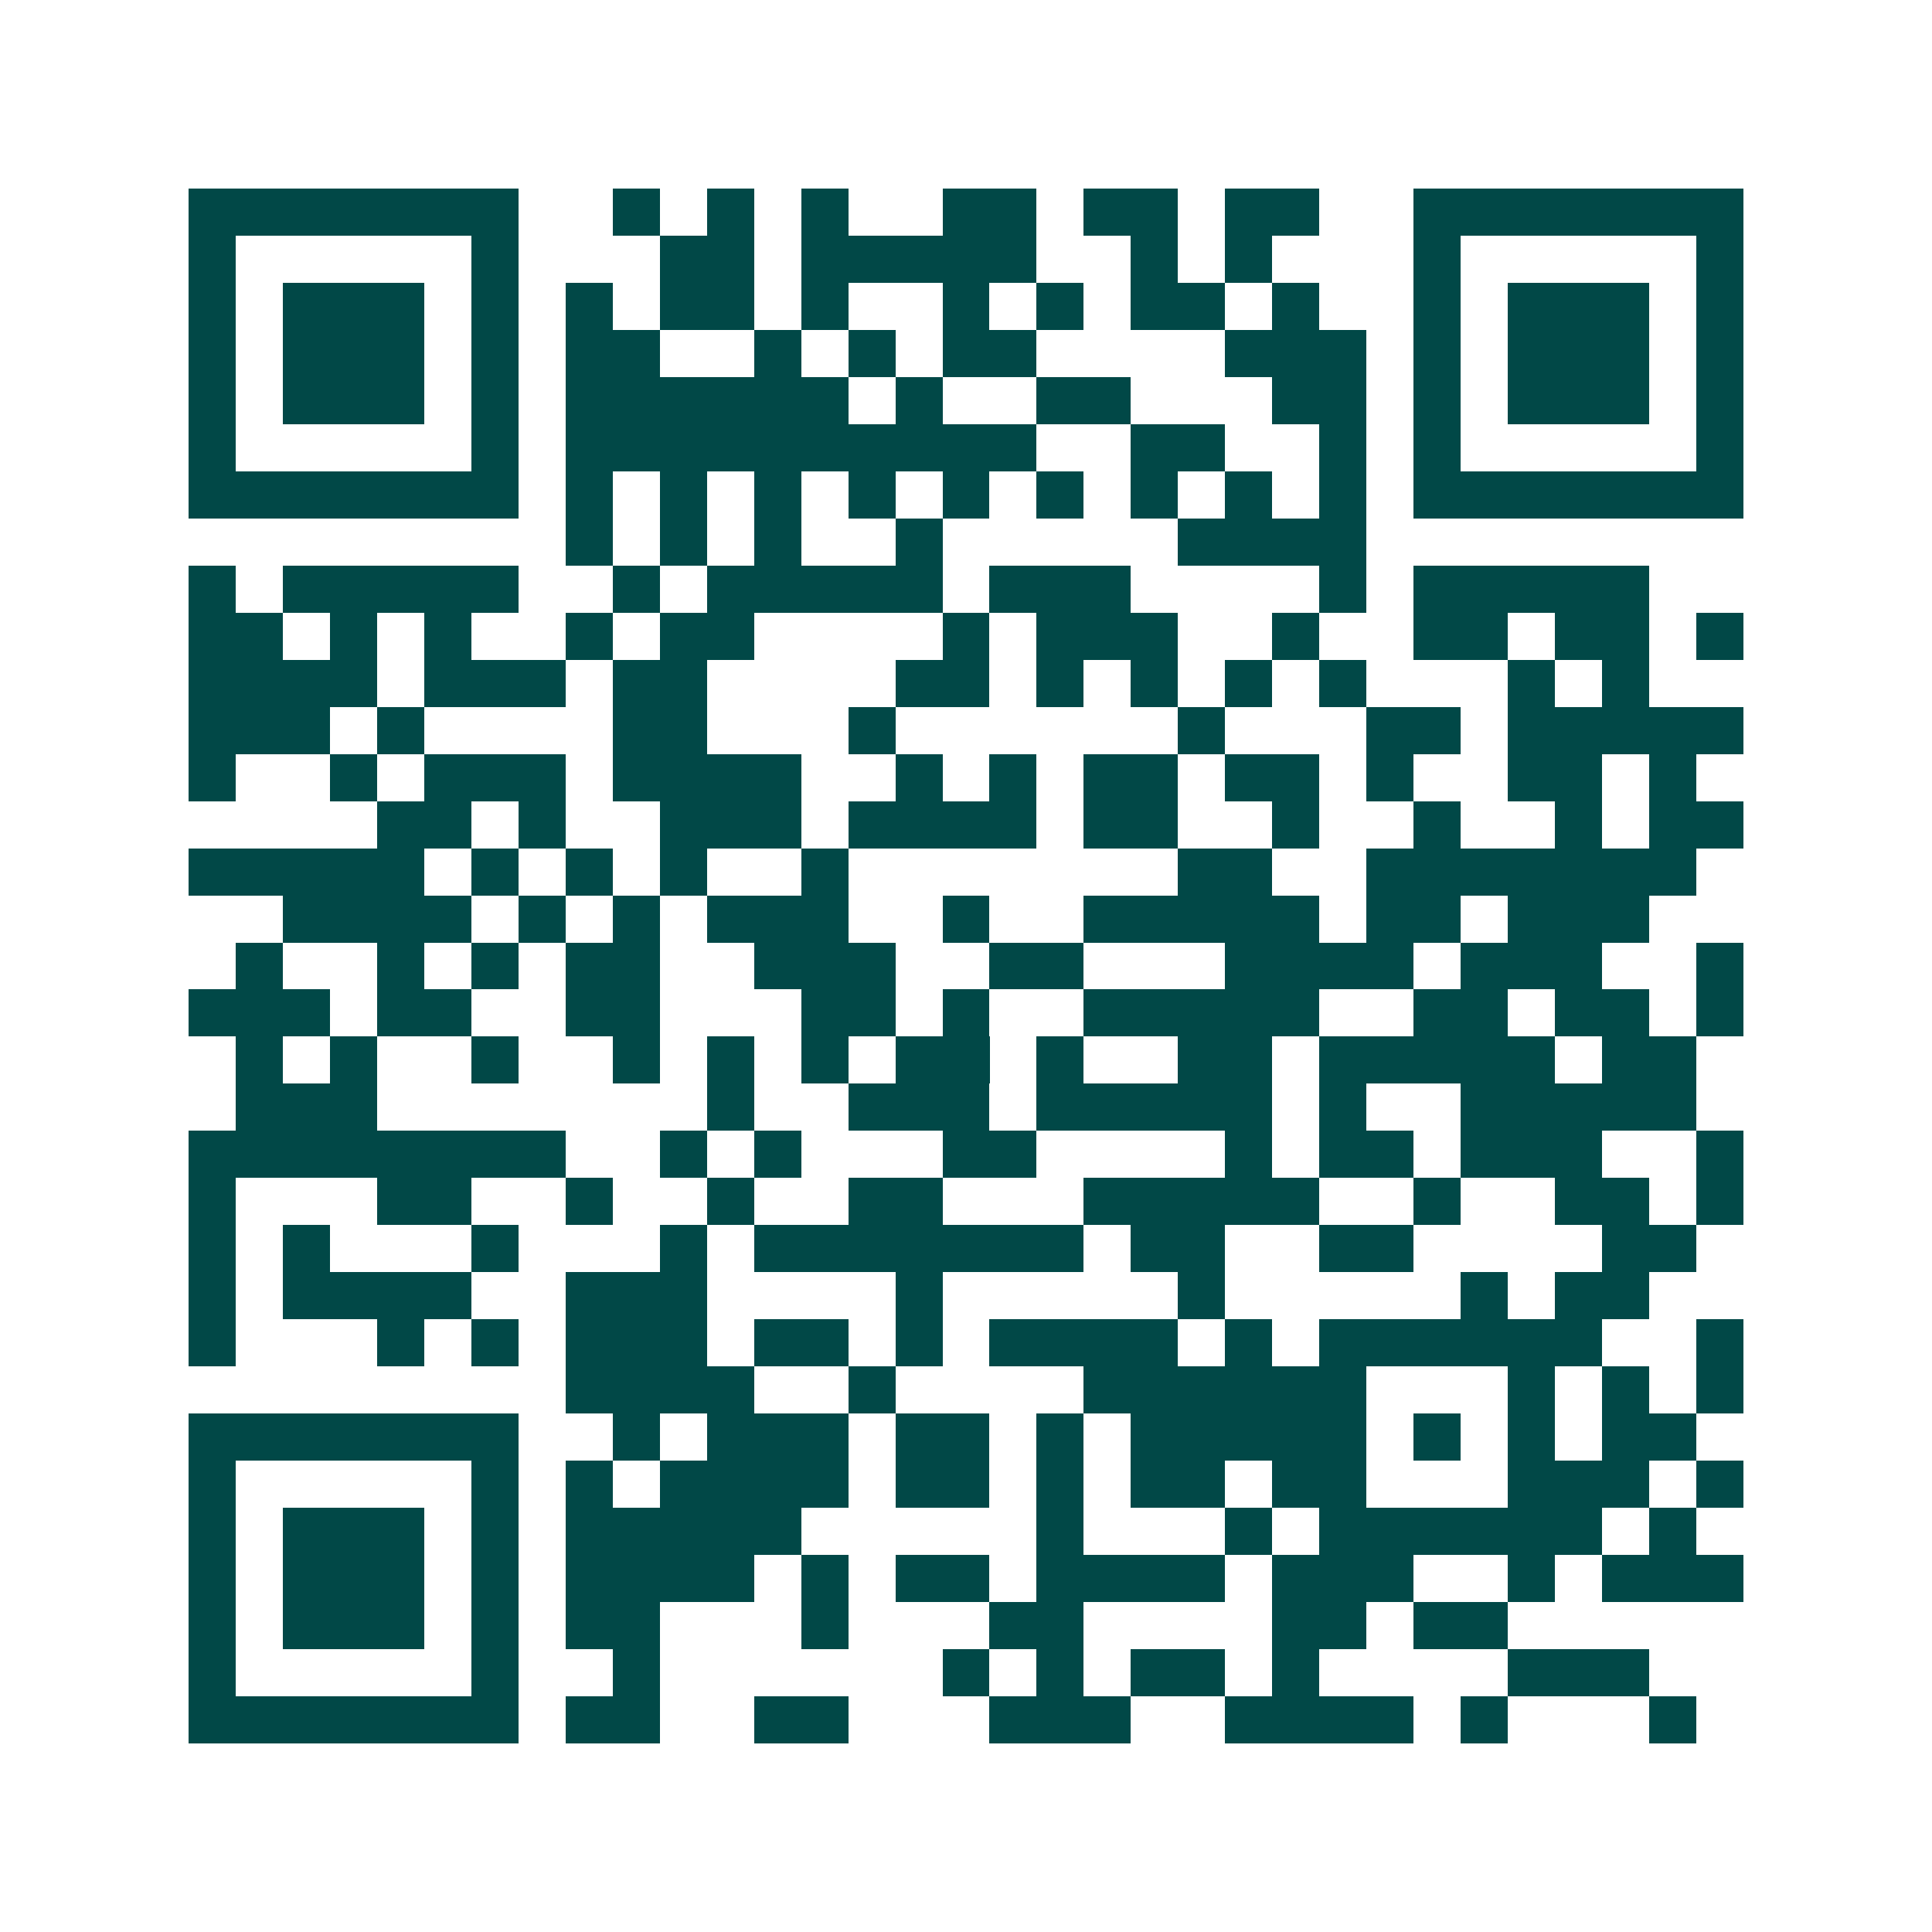 <svg xmlns="http://www.w3.org/2000/svg" width="200" height="200" viewBox="0 0 41 41" shape-rendering="crispEdges"><path fill="#ffffff" d="M0 0h41v41H0z"/><path stroke="#014847" d="M4 4.5h7m2 0h1m1 0h1m1 0h1m2 0h2m1 0h2m1 0h2m2 0h7M4 5.5h1m5 0h1m3 0h2m1 0h5m2 0h1m1 0h1m3 0h1m5 0h1M4 6.5h1m1 0h3m1 0h1m1 0h1m1 0h2m1 0h1m2 0h1m1 0h1m1 0h2m1 0h1m2 0h1m1 0h3m1 0h1M4 7.5h1m1 0h3m1 0h1m1 0h2m2 0h1m1 0h1m1 0h2m4 0h3m1 0h1m1 0h3m1 0h1M4 8.5h1m1 0h3m1 0h1m1 0h6m1 0h1m2 0h2m3 0h2m1 0h1m1 0h3m1 0h1M4 9.5h1m5 0h1m1 0h10m2 0h2m2 0h1m1 0h1m5 0h1M4 10.5h7m1 0h1m1 0h1m1 0h1m1 0h1m1 0h1m1 0h1m1 0h1m1 0h1m1 0h1m1 0h7M12 11.5h1m1 0h1m1 0h1m2 0h1m5 0h4M4 12.5h1m1 0h5m2 0h1m1 0h5m1 0h3m4 0h1m1 0h5M4 13.5h2m1 0h1m1 0h1m2 0h1m1 0h2m4 0h1m1 0h3m2 0h1m2 0h2m1 0h2m1 0h1M4 14.5h4m1 0h3m1 0h2m4 0h2m1 0h1m1 0h1m1 0h1m1 0h1m3 0h1m1 0h1M4 15.5h3m1 0h1m4 0h2m3 0h1m6 0h1m3 0h2m1 0h5M4 16.5h1m2 0h1m1 0h3m1 0h4m2 0h1m1 0h1m1 0h2m1 0h2m1 0h1m2 0h2m1 0h1M8 17.5h2m1 0h1m2 0h3m1 0h4m1 0h2m2 0h1m2 0h1m2 0h1m1 0h2M4 18.5h5m1 0h1m1 0h1m1 0h1m2 0h1m7 0h2m2 0h7M6 19.5h4m1 0h1m1 0h1m1 0h3m2 0h1m2 0h5m1 0h2m1 0h3M5 20.5h1m2 0h1m1 0h1m1 0h2m2 0h3m2 0h2m3 0h4m1 0h3m2 0h1M4 21.5h3m1 0h2m2 0h2m3 0h2m1 0h1m2 0h5m2 0h2m1 0h2m1 0h1M5 22.5h1m1 0h1m2 0h1m2 0h1m1 0h1m1 0h1m1 0h2m1 0h1m2 0h2m1 0h5m1 0h2M5 23.5h3m7 0h1m2 0h3m1 0h5m1 0h1m2 0h5M4 24.5h8m2 0h1m1 0h1m3 0h2m4 0h1m1 0h2m1 0h3m2 0h1M4 25.5h1m3 0h2m2 0h1m2 0h1m2 0h2m3 0h5m2 0h1m2 0h2m1 0h1M4 26.5h1m1 0h1m3 0h1m3 0h1m1 0h7m1 0h2m2 0h2m4 0h2M4 27.5h1m1 0h4m2 0h3m4 0h1m5 0h1m5 0h1m1 0h2M4 28.5h1m3 0h1m1 0h1m1 0h3m1 0h2m1 0h1m1 0h4m1 0h1m1 0h6m2 0h1M12 29.5h4m2 0h1m4 0h6m3 0h1m1 0h1m1 0h1M4 30.5h7m2 0h1m1 0h3m1 0h2m1 0h1m1 0h5m1 0h1m1 0h1m1 0h2M4 31.5h1m5 0h1m1 0h1m1 0h4m1 0h2m1 0h1m1 0h2m1 0h2m3 0h3m1 0h1M4 32.5h1m1 0h3m1 0h1m1 0h5m5 0h1m3 0h1m1 0h6m1 0h1M4 33.5h1m1 0h3m1 0h1m1 0h4m1 0h1m1 0h2m1 0h4m1 0h3m2 0h1m1 0h3M4 34.5h1m1 0h3m1 0h1m1 0h2m3 0h1m3 0h2m4 0h2m1 0h2M4 35.5h1m5 0h1m2 0h1m6 0h1m1 0h1m1 0h2m1 0h1m4 0h3M4 36.5h7m1 0h2m2 0h2m3 0h3m2 0h4m1 0h1m3 0h1"/></svg>

